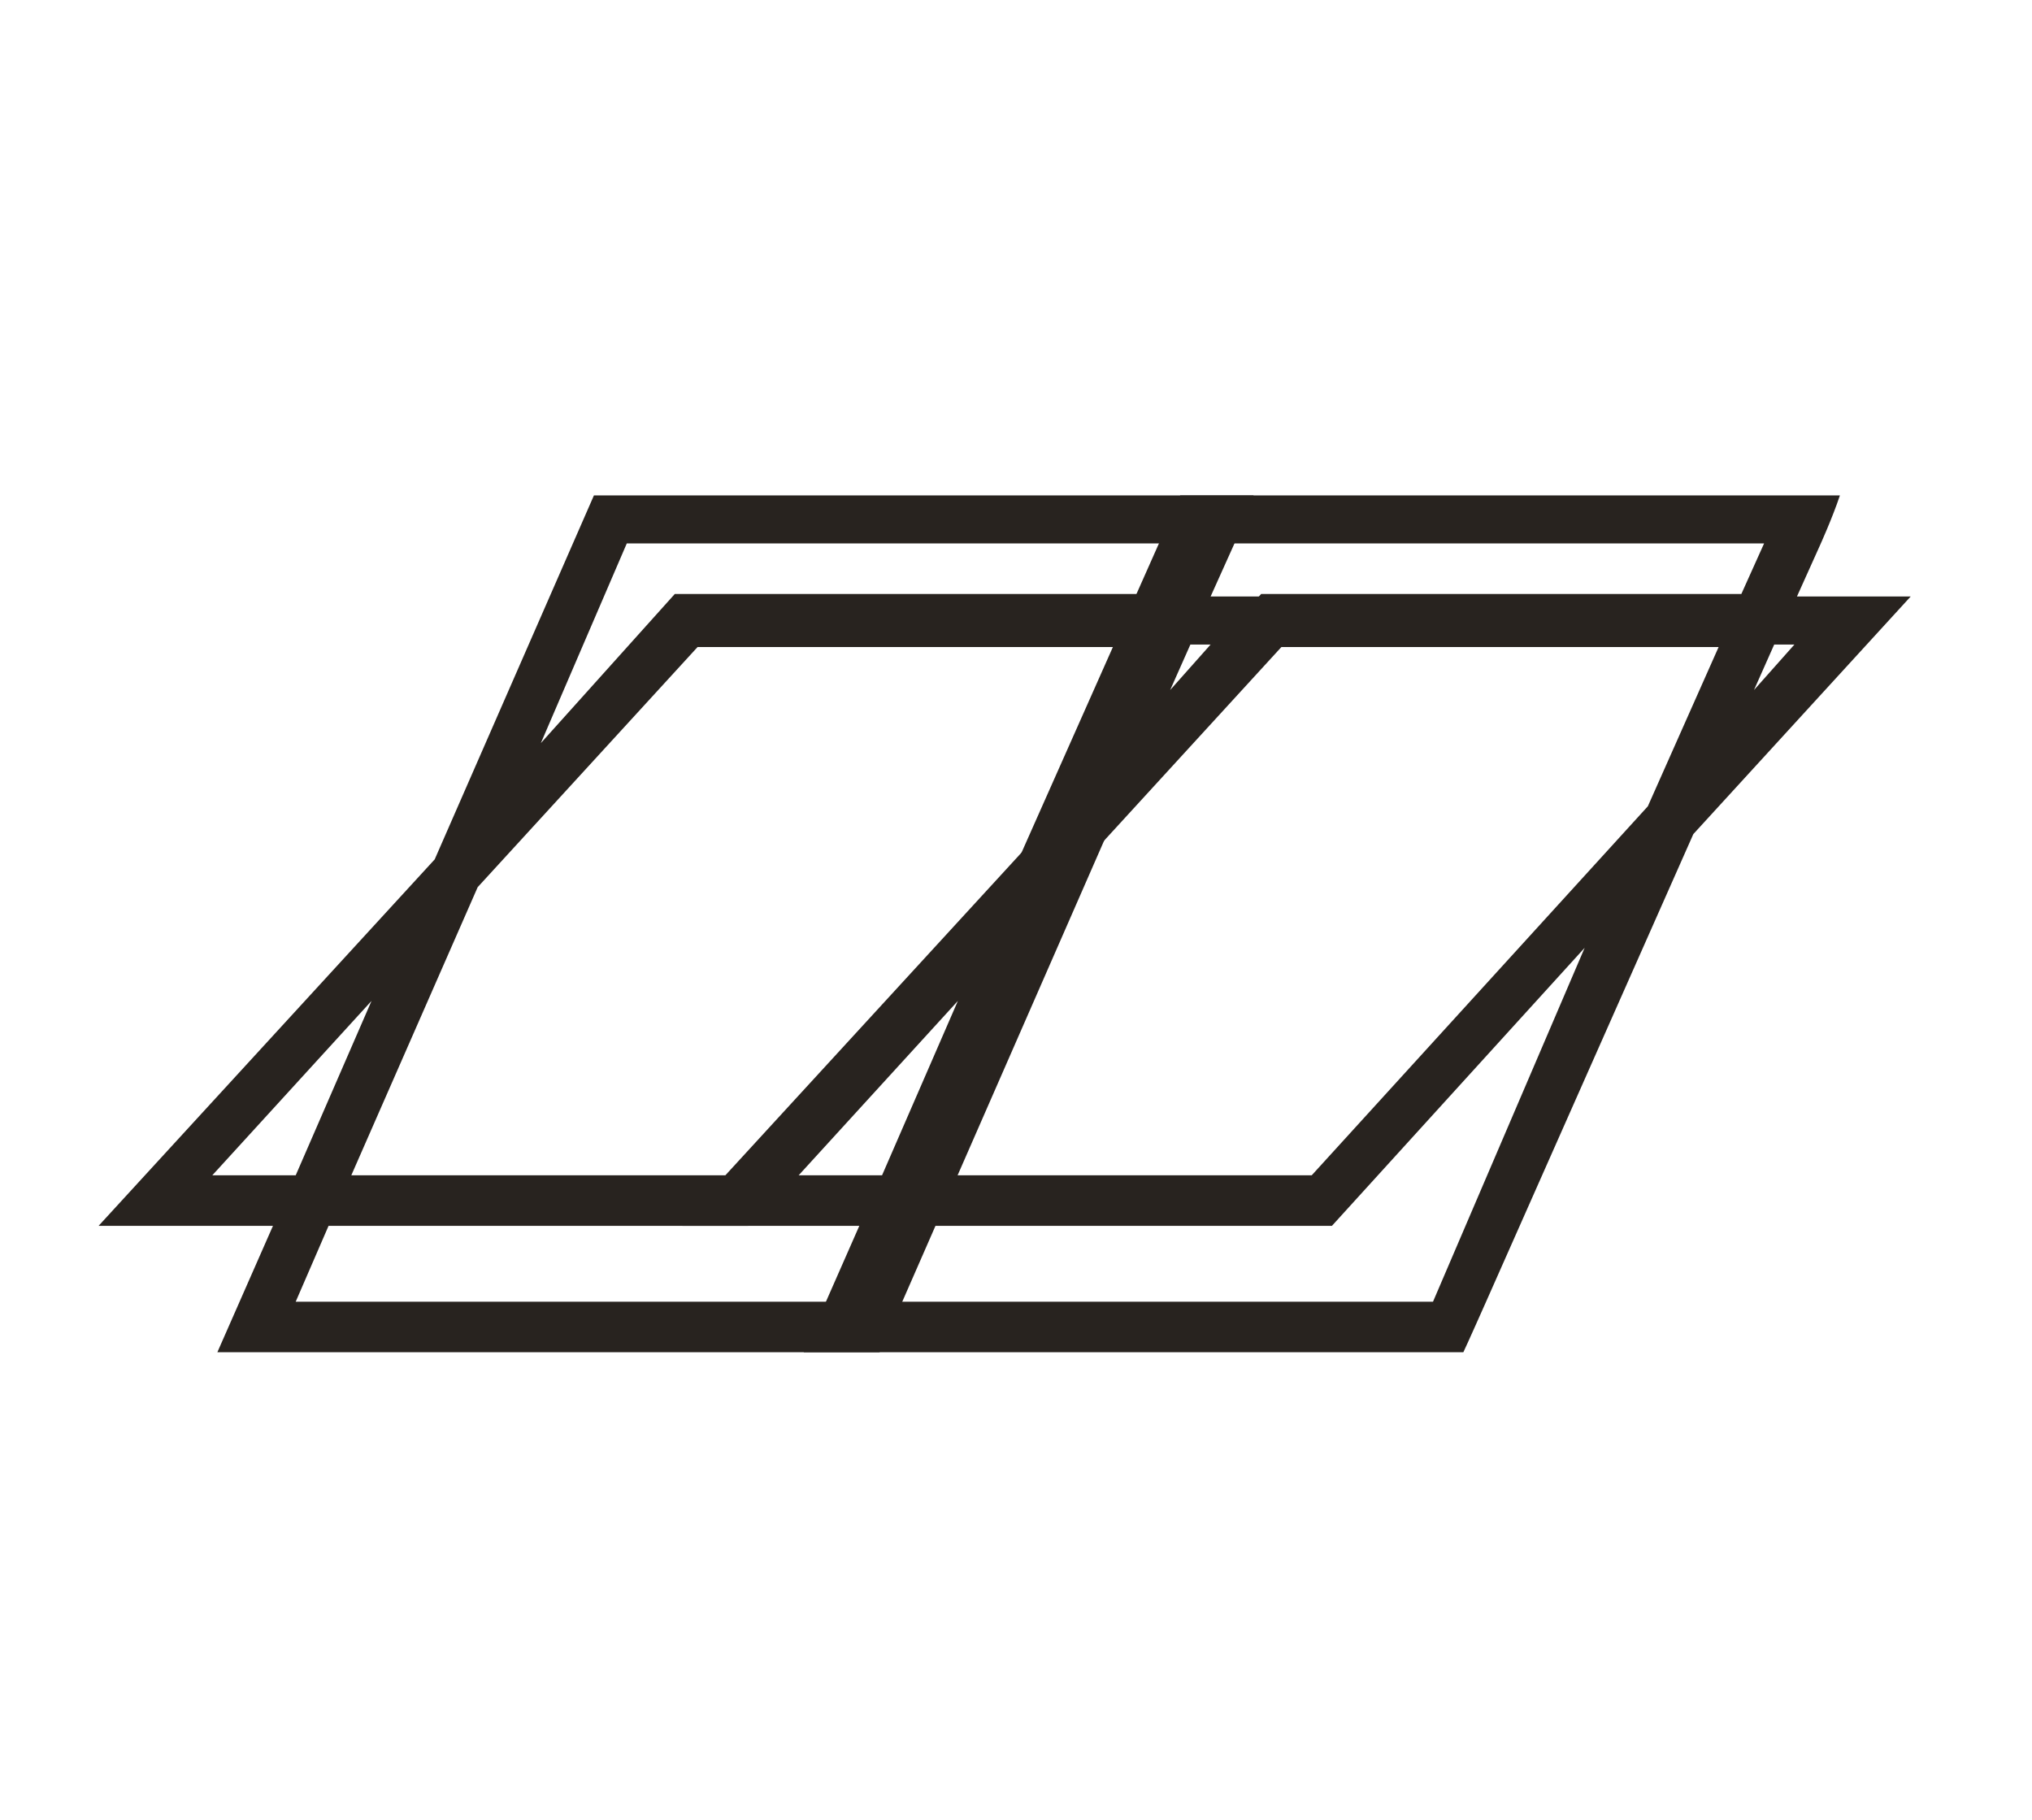 <?xml version="1.0" encoding="utf-8"?>
<!-- Generator: Adobe Illustrator 27.7.0, SVG Export Plug-In . SVG Version: 6.00 Build 0)  -->
<svg version="1.1" id="Layer_1" xmlns="http://www.w3.org/2000/svg" xmlns:xlink="http://www.w3.org/1999/xlink" x="0px" y="0px"
	 viewBox="0 0 80.4 72" style="enable-background:new 0 0 80.4 72;" xml:space="preserve">
<style type="text/css">
	.st0{fill:#28231F;}
</style>
<path class="st0" d="M34.8,53.5c0.1-0.2,0.9-2,0.9-2L43.8,33l8.6-9.4h-4.5l0.9-2c0,0,0.5-1.1,0.8-2H23.5L17.2,34L3.9,48.5h6.9
	l-2.2,5H34.8z M33.5,51.5H11.7l1.3-3h16.6l10-11L33.5,51.5z M47.9,25.5l-1.6,1.8l0.8-1.8H47.9z M24.8,21.5h21.8l-0.9,2h-19l-5.3,5.9
	L24.8,21.5z M18.9,35.1l8.7-9.5h17.3l-2.8,6.3L28.7,46.5H13.9L18.9,35.1z M8.4,46.5l6.3-6.9l-3,6.9H8.4z"/>
<path class="st0" d="M57.9,53.5c0.1-0.2,0.9-2,0.9-2L67,33l8.6-9.4h-4.5l0.9-2c0,0,0.5-1.1,0.8-2H46.7L40.3,34L27,48.5H34l-2.2,5
	H57.9z M56.7,51.5H34.8l1.3-3h16.6l10-11L56.7,51.5z M71,25.5l-1.6,1.8l0.8-1.8H71z M48,21.5h21.8l-0.9,2h-19l-5.3,5.9L48,21.5z
	 M42,35.1l8.7-9.5H68l-2.8,6.3L51.9,46.5H37L42,35.1z M31.6,46.5l6.3-6.9l-3,6.9H31.6z"/>
</svg>
